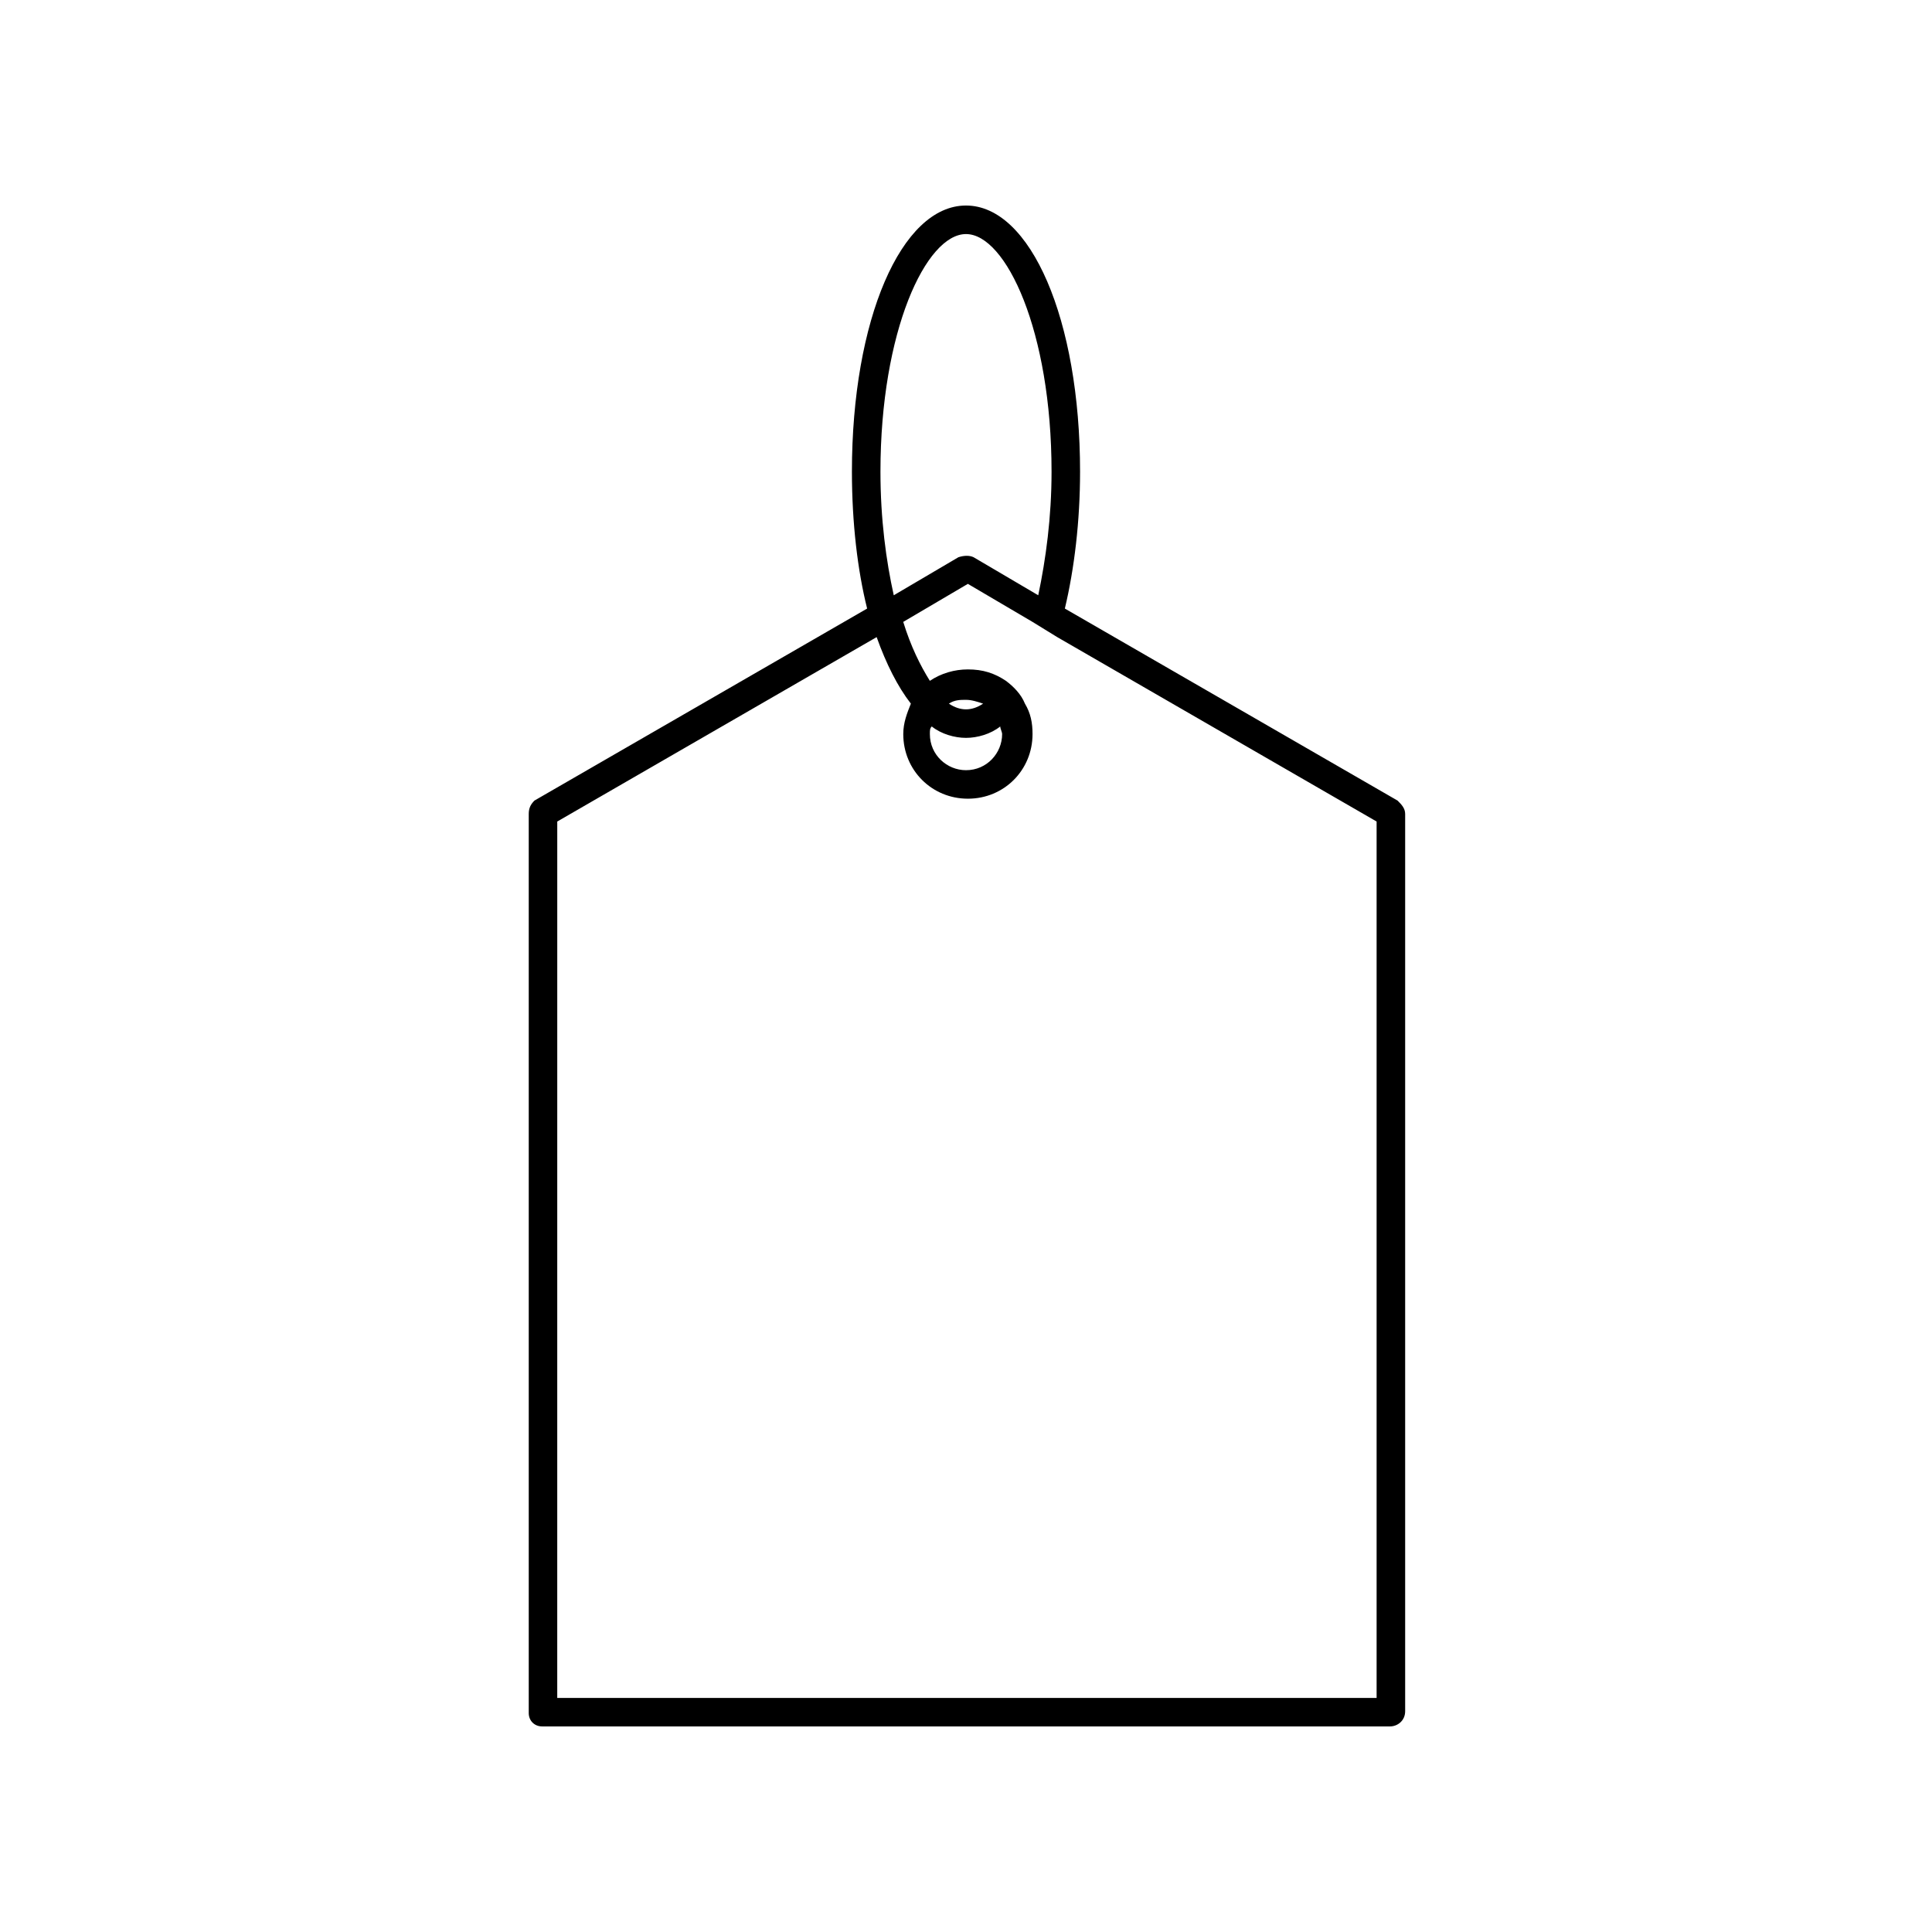 <?xml version="1.0" encoding="UTF-8"?>
<!-- Uploaded to: ICON Repo, www.svgrepo.com, Generator: ICON Repo Mixer Tools -->
<svg fill="#000000" width="800px" height="800px" version="1.1" viewBox="144 144 512 512" xmlns="http://www.w3.org/2000/svg">
 <path d="m287.65 601.52h224.7c2.016 0 4.031-1.512 4.031-4.031v-237.8c0-1.512-1.008-2.519-2.016-3.527l-88.168-50.887c2.519-10.578 4.031-23.176 4.031-36.273 0-40.305-13.098-70.535-30.23-70.535-17.129 0-30.23 30.23-30.23 70.535 0 13.602 1.512 26.199 4.031 36.273l-88.164 50.887c-1.008 1.008-1.512 2.016-1.512 3.527v238.3c0 2.016 1.512 3.527 3.527 3.527zm112.35-395.49c10.578 0 22.672 25.695 22.672 62.977 0 12.09-1.512 23.176-3.527 32.746l-17.129-10.078c-1.008-0.504-2.519-0.504-4.031 0l-17.129 10.078c-2.016-9.07-3.527-20.152-3.527-32.746 0-37.281 12.09-62.977 22.672-62.977zm-108.32 155.68 84.641-48.871c2.519 7.055 5.543 13.098 9.07 17.633-1.008 2.519-2.016 5.039-2.016 8.062 0 9.574 7.559 17.129 17.129 17.129 9.574 0 17.129-7.559 17.129-17.129 0-3.023-0.504-5.543-2.016-8.062-1.008-2.519-3.023-4.535-5.039-6.047-3.023-2.016-6.047-3.023-10.078-3.023-3.527 0-7.055 1.008-10.078 3.023-2.519-4.031-5.039-9.07-7.055-15.617l17.129-10.078 17.129 10.078 6.551 4.031 84.641 48.871v232.26l-217.14-0.004zm108.32-22.168c3.023 0 6.551-1.008 9.07-3.023 0 0.504 0.504 1.512 0.504 2.016 0 5.039-4.031 9.574-9.574 9.574-5.039 0-9.574-4.031-9.574-9.574 0-1.008 0-1.512 0.504-2.016 2.519 2.016 6.047 3.023 9.07 3.023zm-4.535-9.07c1.512-1.008 3.023-1.008 4.535-1.008s3.023 0.504 4.535 1.008c-1.512 1.008-3.023 1.512-4.535 1.512s-3.023-0.504-4.535-1.512z"/>
</svg>